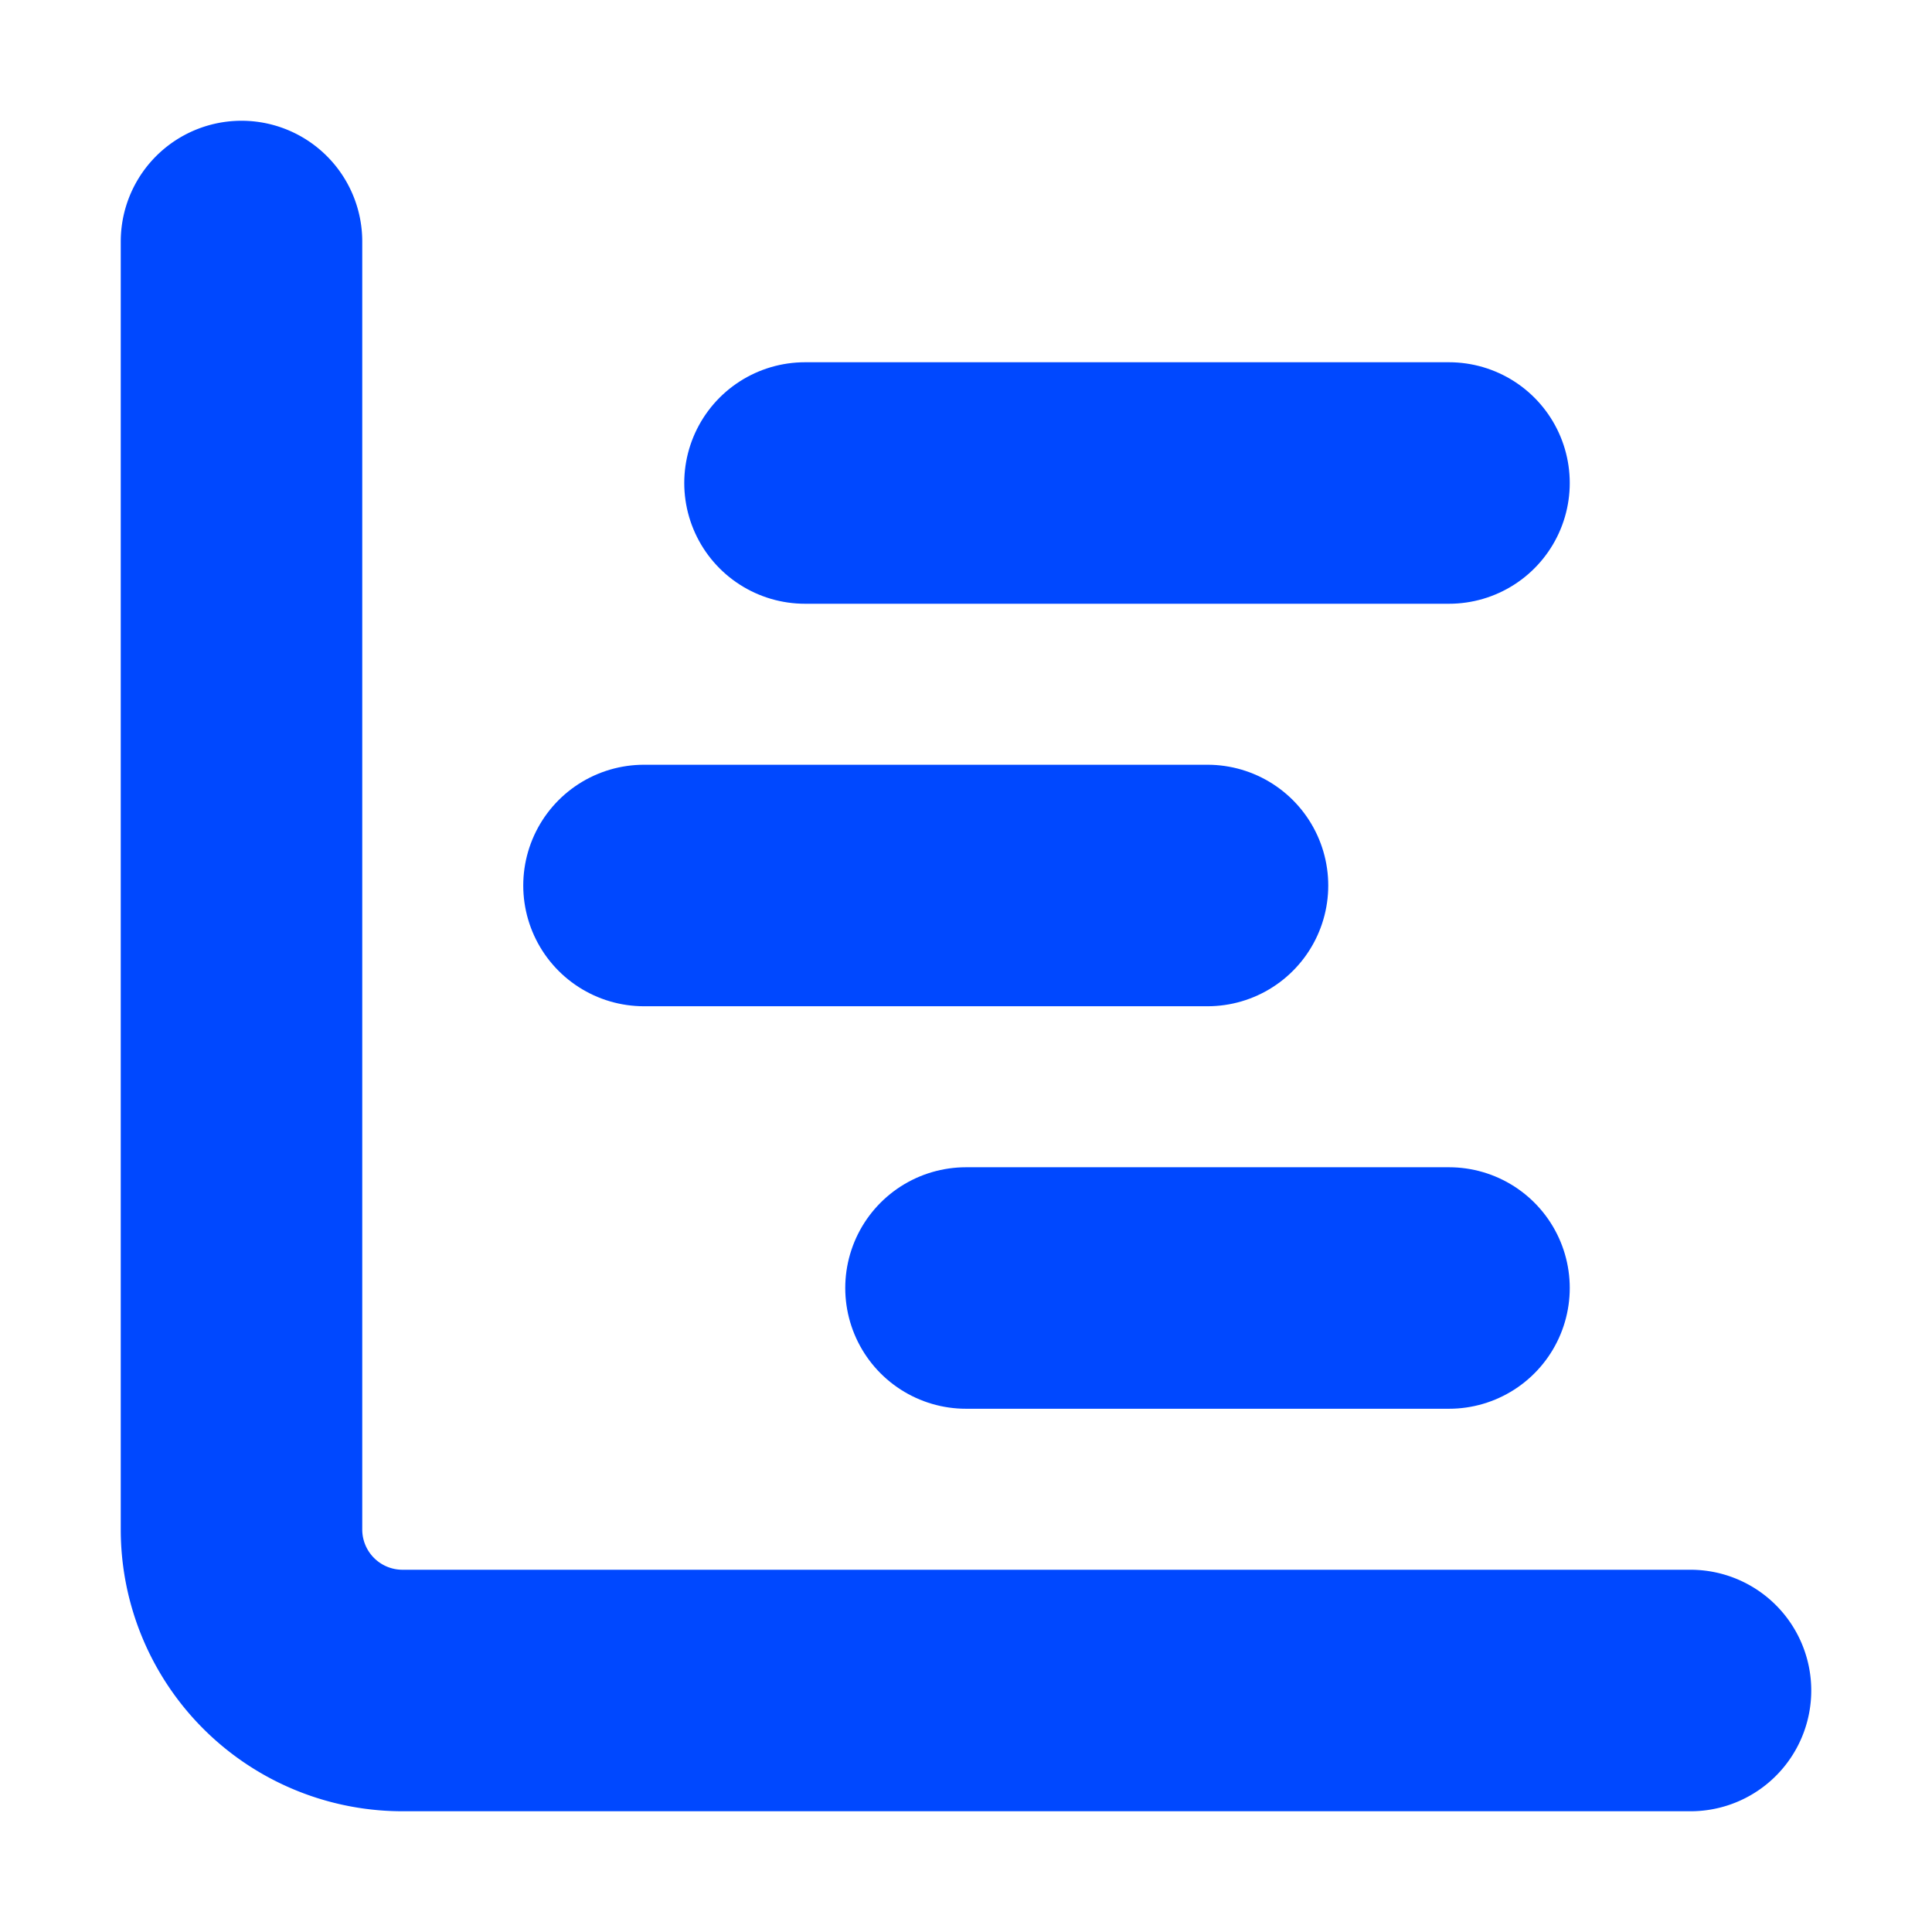 <svg xmlns="http://www.w3.org/2000/svg" width="24" height="24" viewBox="0 0 24 24" fill="none" stroke="#0048ff" stroke-width="3" stroke-linecap="round" stroke-linejoin="round" class="lucide lucide-chart-gantt-icon lucide-chart-gantt"><path d="M10 6h8"/><path d="M12 16h6"/><path d="M3 3v16a2 2 0 0 0 2 2h16"/><path d="M8 11h7"/></svg>